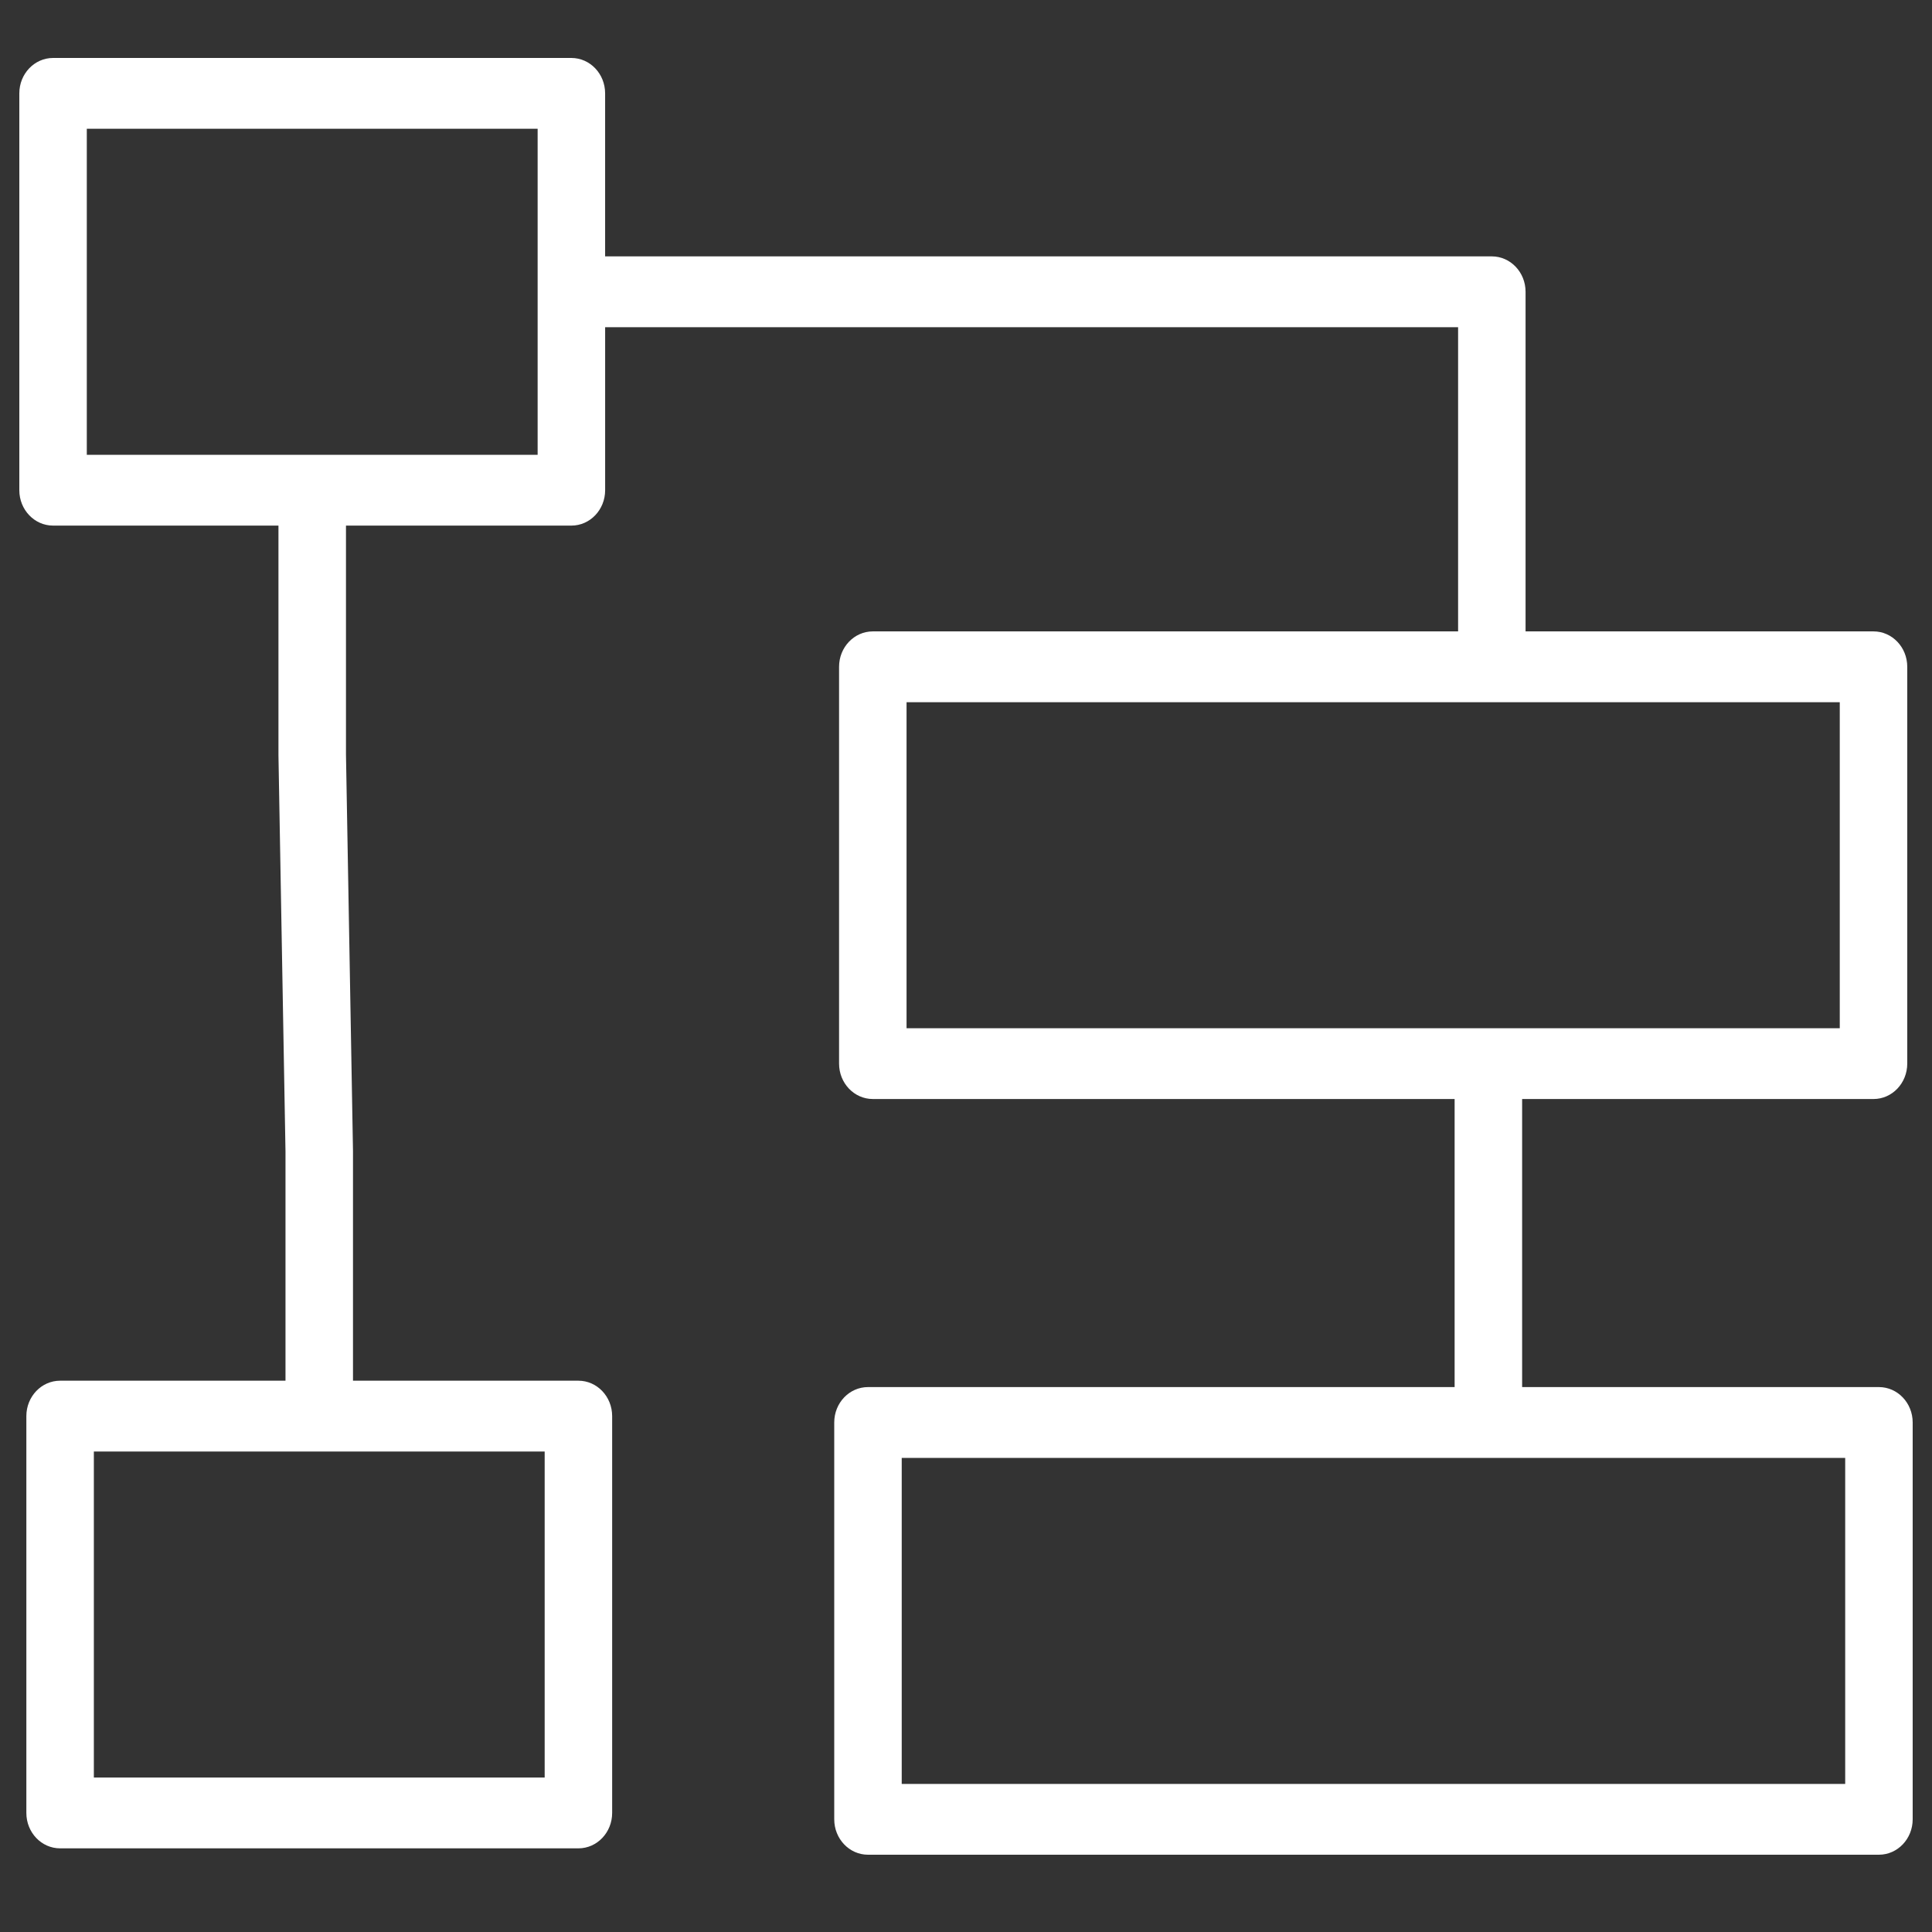 <?xml version="1.0" encoding="UTF-8"?> <svg xmlns="http://www.w3.org/2000/svg" viewBox="1950 2450 100 100" width="100" height="100"><rect x="1950" y="2450" width="100" height="100" fill="#333333" stroke="none"/><path fill="#ffffff" stroke="none" fill-opacity="1" stroke-width="1" stroke-opacity="1" color="rgb(51, 51, 51)" fill-rule="evenodd" font-size-adjust="none" id="tSvgff773c0c1d" title="Path 8" d="M 2047.253 2521.795 C 2041.097 2521.795 2034.941 2521.795 2028.785 2521.795 C 2028.785 2516.825 2028.785 2511.855 2028.785 2506.885 C 2034.847 2506.885 2040.91 2506.885 2046.973 2506.885 C 2047.937 2506.885 2048.719 2506.064 2048.719 2505.052 C 2048.719 2498.206 2048.719 2491.36 2048.719 2484.513 C 2048.719 2483.501 2047.937 2482.681 2046.973 2482.681 C 2040.969 2482.681 2034.966 2482.681 2028.963 2482.681 C 2028.963 2476.821 2028.963 2470.962 2028.963 2465.103 C 2028.963 2464.09 2028.181 2463.27 2027.216 2463.27 C 2011.918 2463.27 1996.619 2463.27 1981.321 2463.27 C 1981.321 2460.457 1981.321 2457.645 1981.321 2454.833 C 1981.321 2453.82 1980.539 2453 1979.574 2453 C 1970.632 2453 1961.689 2453 1952.747 2453 C 1951.782 2453 1951 2453.82 1951 2454.833 C 1951 2461.679 1951 2468.526 1951 2475.372 C 1951 2476.385 1951.782 2477.205 1952.747 2477.205 C 1956.635 2477.205 1960.524 2477.205 1964.413 2477.205 C 1964.413 2481.17 1964.413 2485.135 1964.413 2489.1 C 1964.534 2495.935 1964.656 2502.77 1964.777 2509.604 C 1964.777 2513.558 1964.777 2517.511 1964.777 2521.465 C 1960.888 2521.465 1957 2521.465 1953.111 2521.465 C 1952.146 2521.465 1951.364 2522.285 1951.364 2523.298 C 1951.364 2530.144 1951.364 2536.991 1951.364 2543.837 C 1951.364 2544.85 1952.146 2545.67 1953.111 2545.67 C 1962.054 2545.67 1970.996 2545.67 1979.939 2545.67 C 1980.903 2545.67 1981.685 2544.85 1981.685 2543.837 C 1981.685 2536.991 1981.685 2530.144 1981.685 2523.298 C 1981.685 2522.285 1980.903 2521.465 1979.939 2521.465 C 1976.049 2521.465 1972.16 2521.465 1968.271 2521.465 C 1968.271 2517.5 1968.271 2513.535 1968.271 2509.57 C 1968.15 2502.735 1968.029 2495.9 1967.908 2489.066 C 1967.908 2485.112 1967.908 2481.159 1967.908 2477.205 C 1971.797 2477.205 1975.686 2477.205 1979.576 2477.205 C 1980.54 2477.205 1981.322 2476.385 1981.322 2475.372 C 1981.322 2472.56 1981.322 2469.748 1981.322 2466.935 C 1996.038 2466.935 2010.755 2466.935 2025.471 2466.935 C 2025.471 2472.184 2025.471 2477.432 2025.471 2482.681 C 2015.373 2482.681 2005.275 2482.681 1995.177 2482.681 C 1994.212 2482.681 1993.43 2483.501 1993.43 2484.513 C 1993.43 2491.36 1993.43 2498.206 1993.43 2505.052 C 1993.43 2506.064 1994.212 2506.885 1995.177 2506.885 C 2005.215 2506.885 2015.253 2506.885 2025.291 2506.885 C 2025.291 2511.855 2025.291 2516.825 2025.291 2521.795 C 2015.17 2521.795 2005.048 2521.795 1994.926 2521.795 C 1993.962 2521.795 1993.18 2522.615 1993.18 2523.627 C 1993.18 2530.474 1993.18 2537.321 1993.18 2544.167 C 1993.18 2545.179 1993.962 2546 1994.926 2546 C 2012.369 2546 2029.811 2546 2047.253 2546 C 2048.218 2546 2049 2545.179 2049 2544.167 C 2049 2537.321 2049 2530.474 2049 2523.627C 2049 2522.615 2048.218 2521.795 2047.253 2521.795Z M 1978.192 2542.005 C 1970.414 2542.005 1962.636 2542.005 1954.858 2542.005 C 1954.858 2536.38 1954.858 2530.755 1954.858 2525.13 C 1962.636 2525.13 1970.414 2525.13 1978.192 2525.13C 1978.192 2530.755 1978.192 2536.38 1978.192 2542.005Z M 1977.828 2473.54 C 1970.05 2473.54 1962.271 2473.54 1954.493 2473.54 C 1954.493 2467.915 1954.493 2462.29 1954.493 2456.665 C 1962.271 2456.665 1970.05 2456.665 1977.828 2456.665C 1977.828 2462.29 1977.828 2467.915 1977.828 2473.54Z M 1996.923 2486.346 C 2013.024 2486.346 2029.125 2486.346 2045.226 2486.346 C 2045.226 2491.971 2045.226 2497.595 2045.226 2503.22 C 2029.125 2503.22 2013.024 2503.22 1996.923 2503.22C 1996.923 2497.595 1996.923 2491.971 1996.923 2486.346Z M 2045.507 2542.335 C 2029.229 2542.335 2012.951 2542.335 1996.673 2542.335 C 1996.673 2536.71 1996.673 2531.085 1996.673 2525.46 C 2012.951 2525.46 2029.229 2525.46 2045.507 2525.46C 2045.507 2531.085 2045.507 2536.71 2045.507 2542.335Z" style=""></path><defs> </defs></svg> 